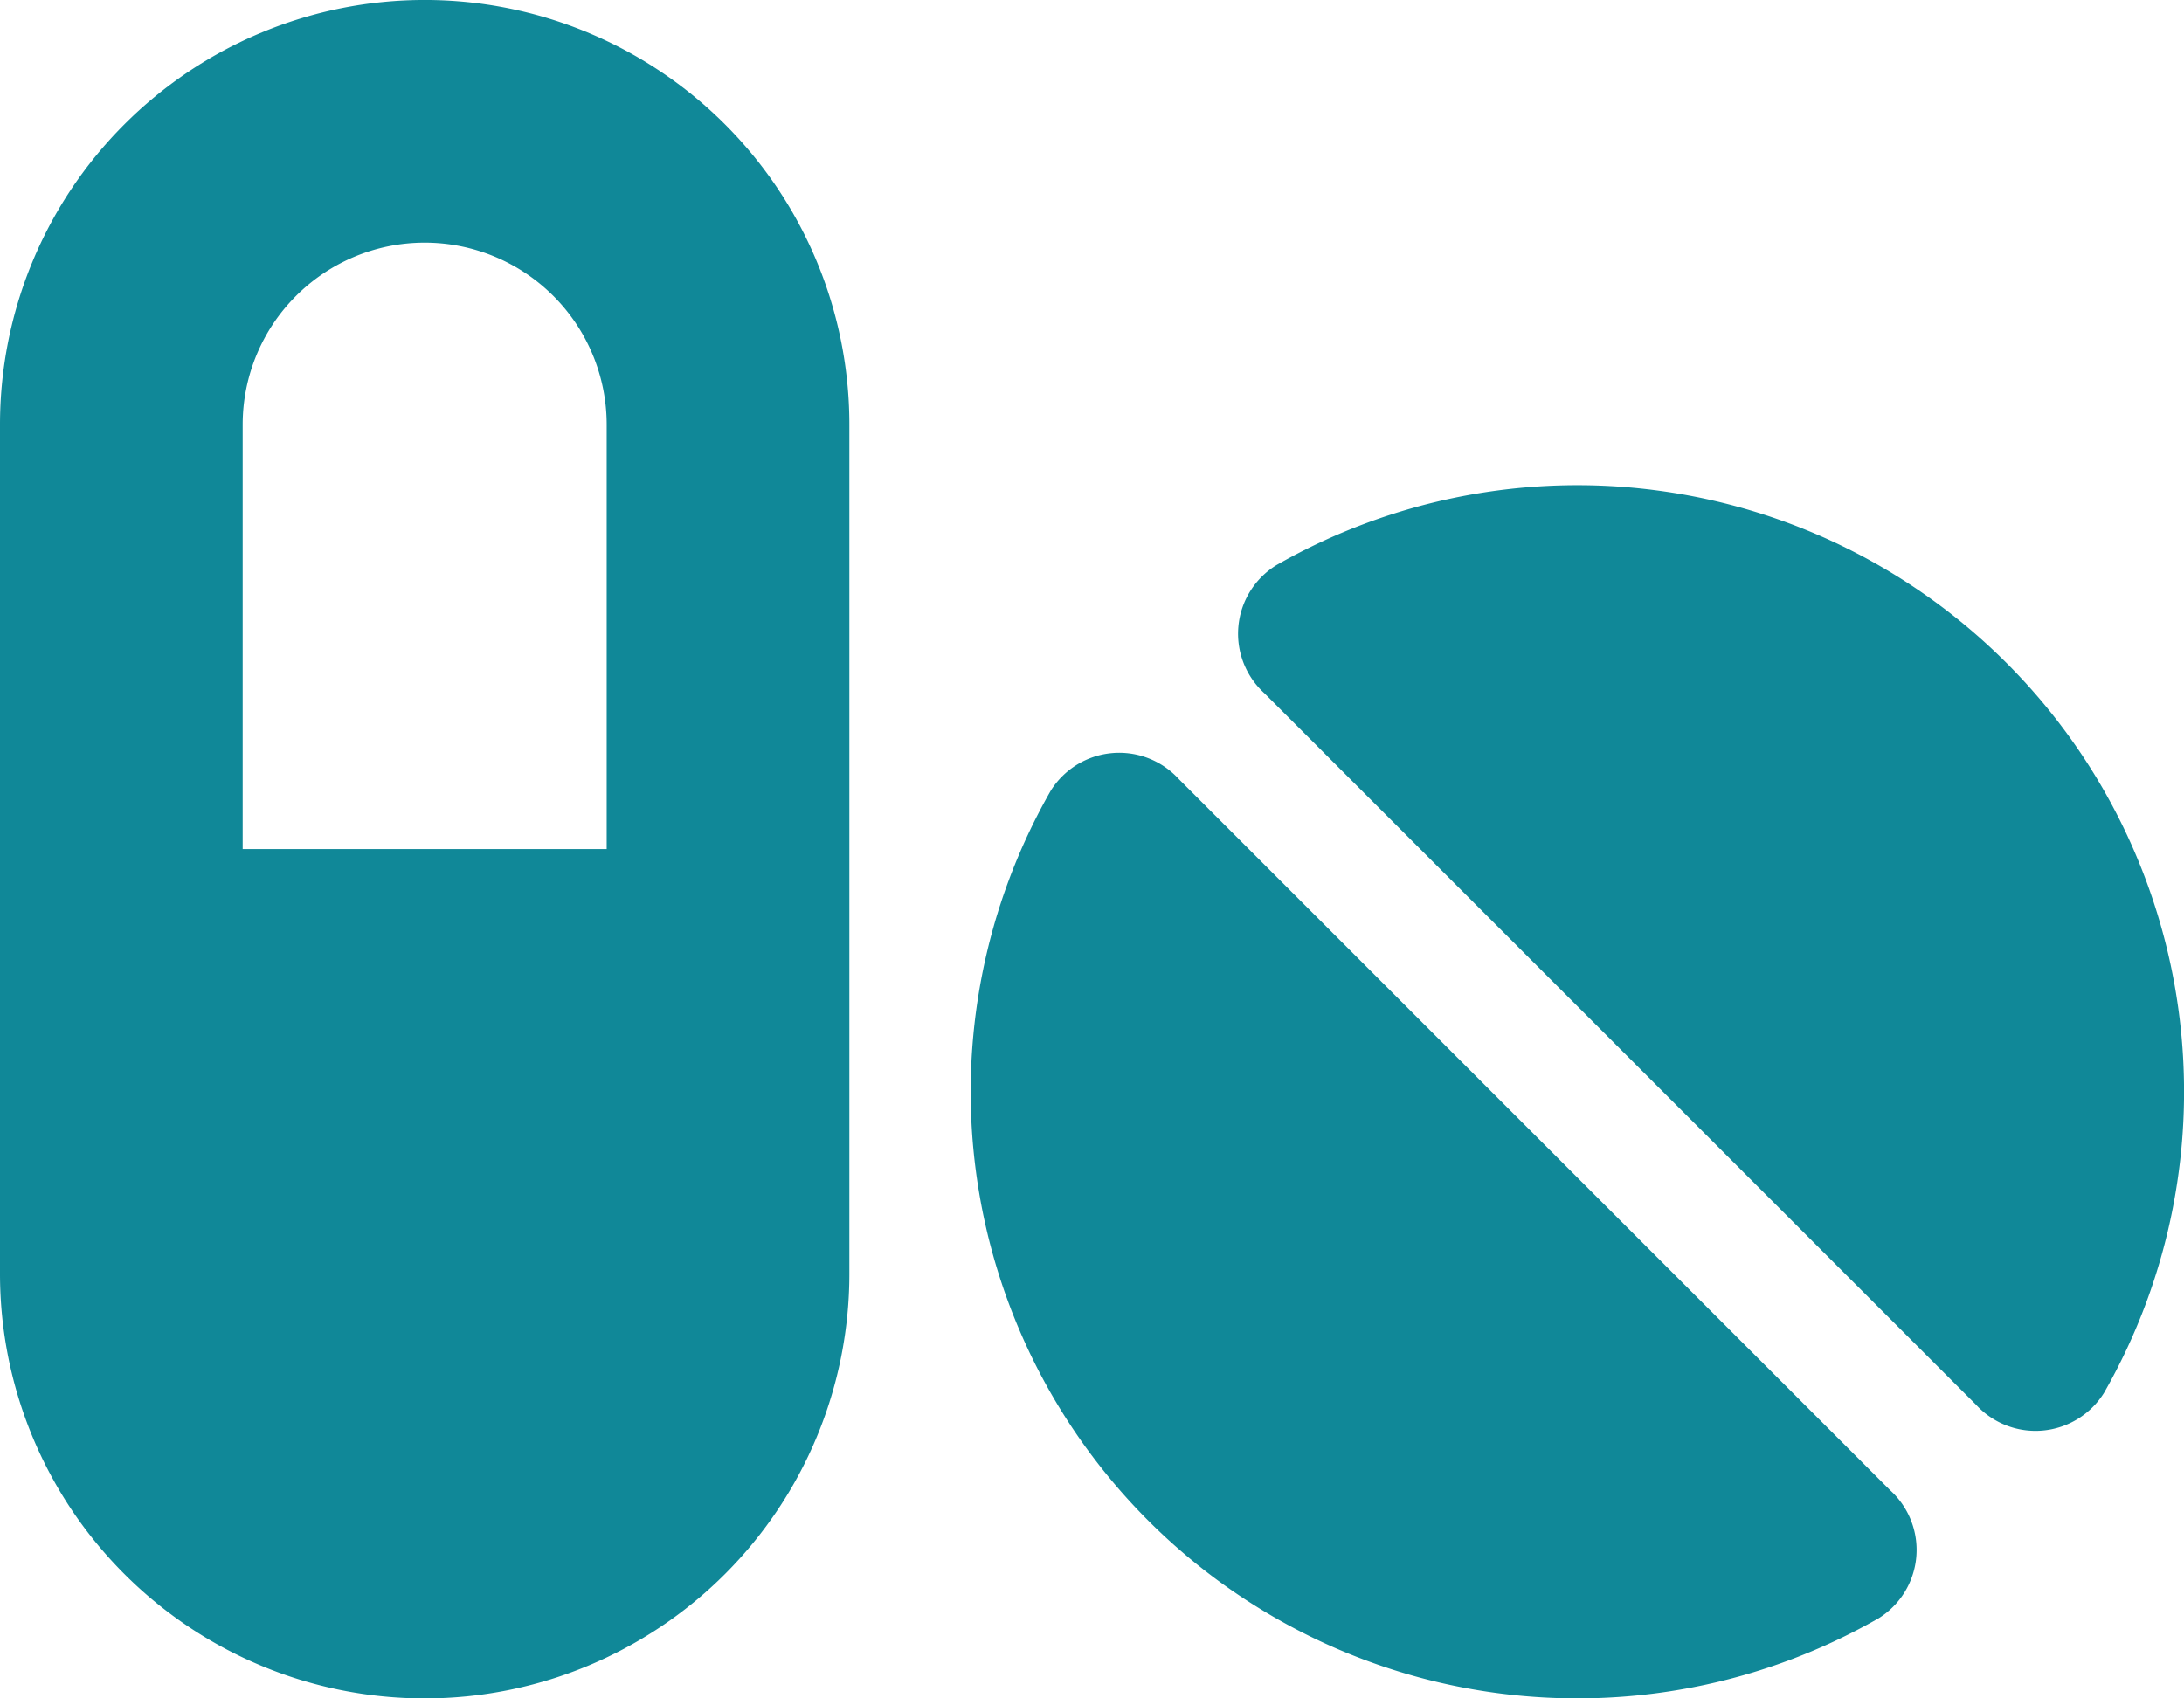 <svg xmlns="http://www.w3.org/2000/svg" width="42.821" height="33.305" viewBox="0 0 42.821 33.305">
  <path id="Icon_fa-solid-pills" data-name="Icon fa-solid-pills" d="M8.326,7.008a3.569,3.569,0,0,0-3.568,3.568V18.9h7.137V10.576A3.569,3.569,0,0,0,8.326,7.008ZM0,10.576a8.326,8.326,0,1,1,16.653,0V27.229A8.326,8.326,0,1,1,0,27.229ZM41.253,29.563a1.583,1.583,0,0,1-2.513.23L24.793,15.847a1.579,1.579,0,0,1,.23-2.513A11.894,11.894,0,0,1,41.253,29.563Zm-4.423,4.423A11.894,11.894,0,0,1,20.6,17.758a1.583,1.583,0,0,1,2.513-.23L37.06,31.474A1.579,1.579,0,0,1,36.829,33.987Z" transform="translate(0 -2.25)" fill="#108898"/>
</svg>
